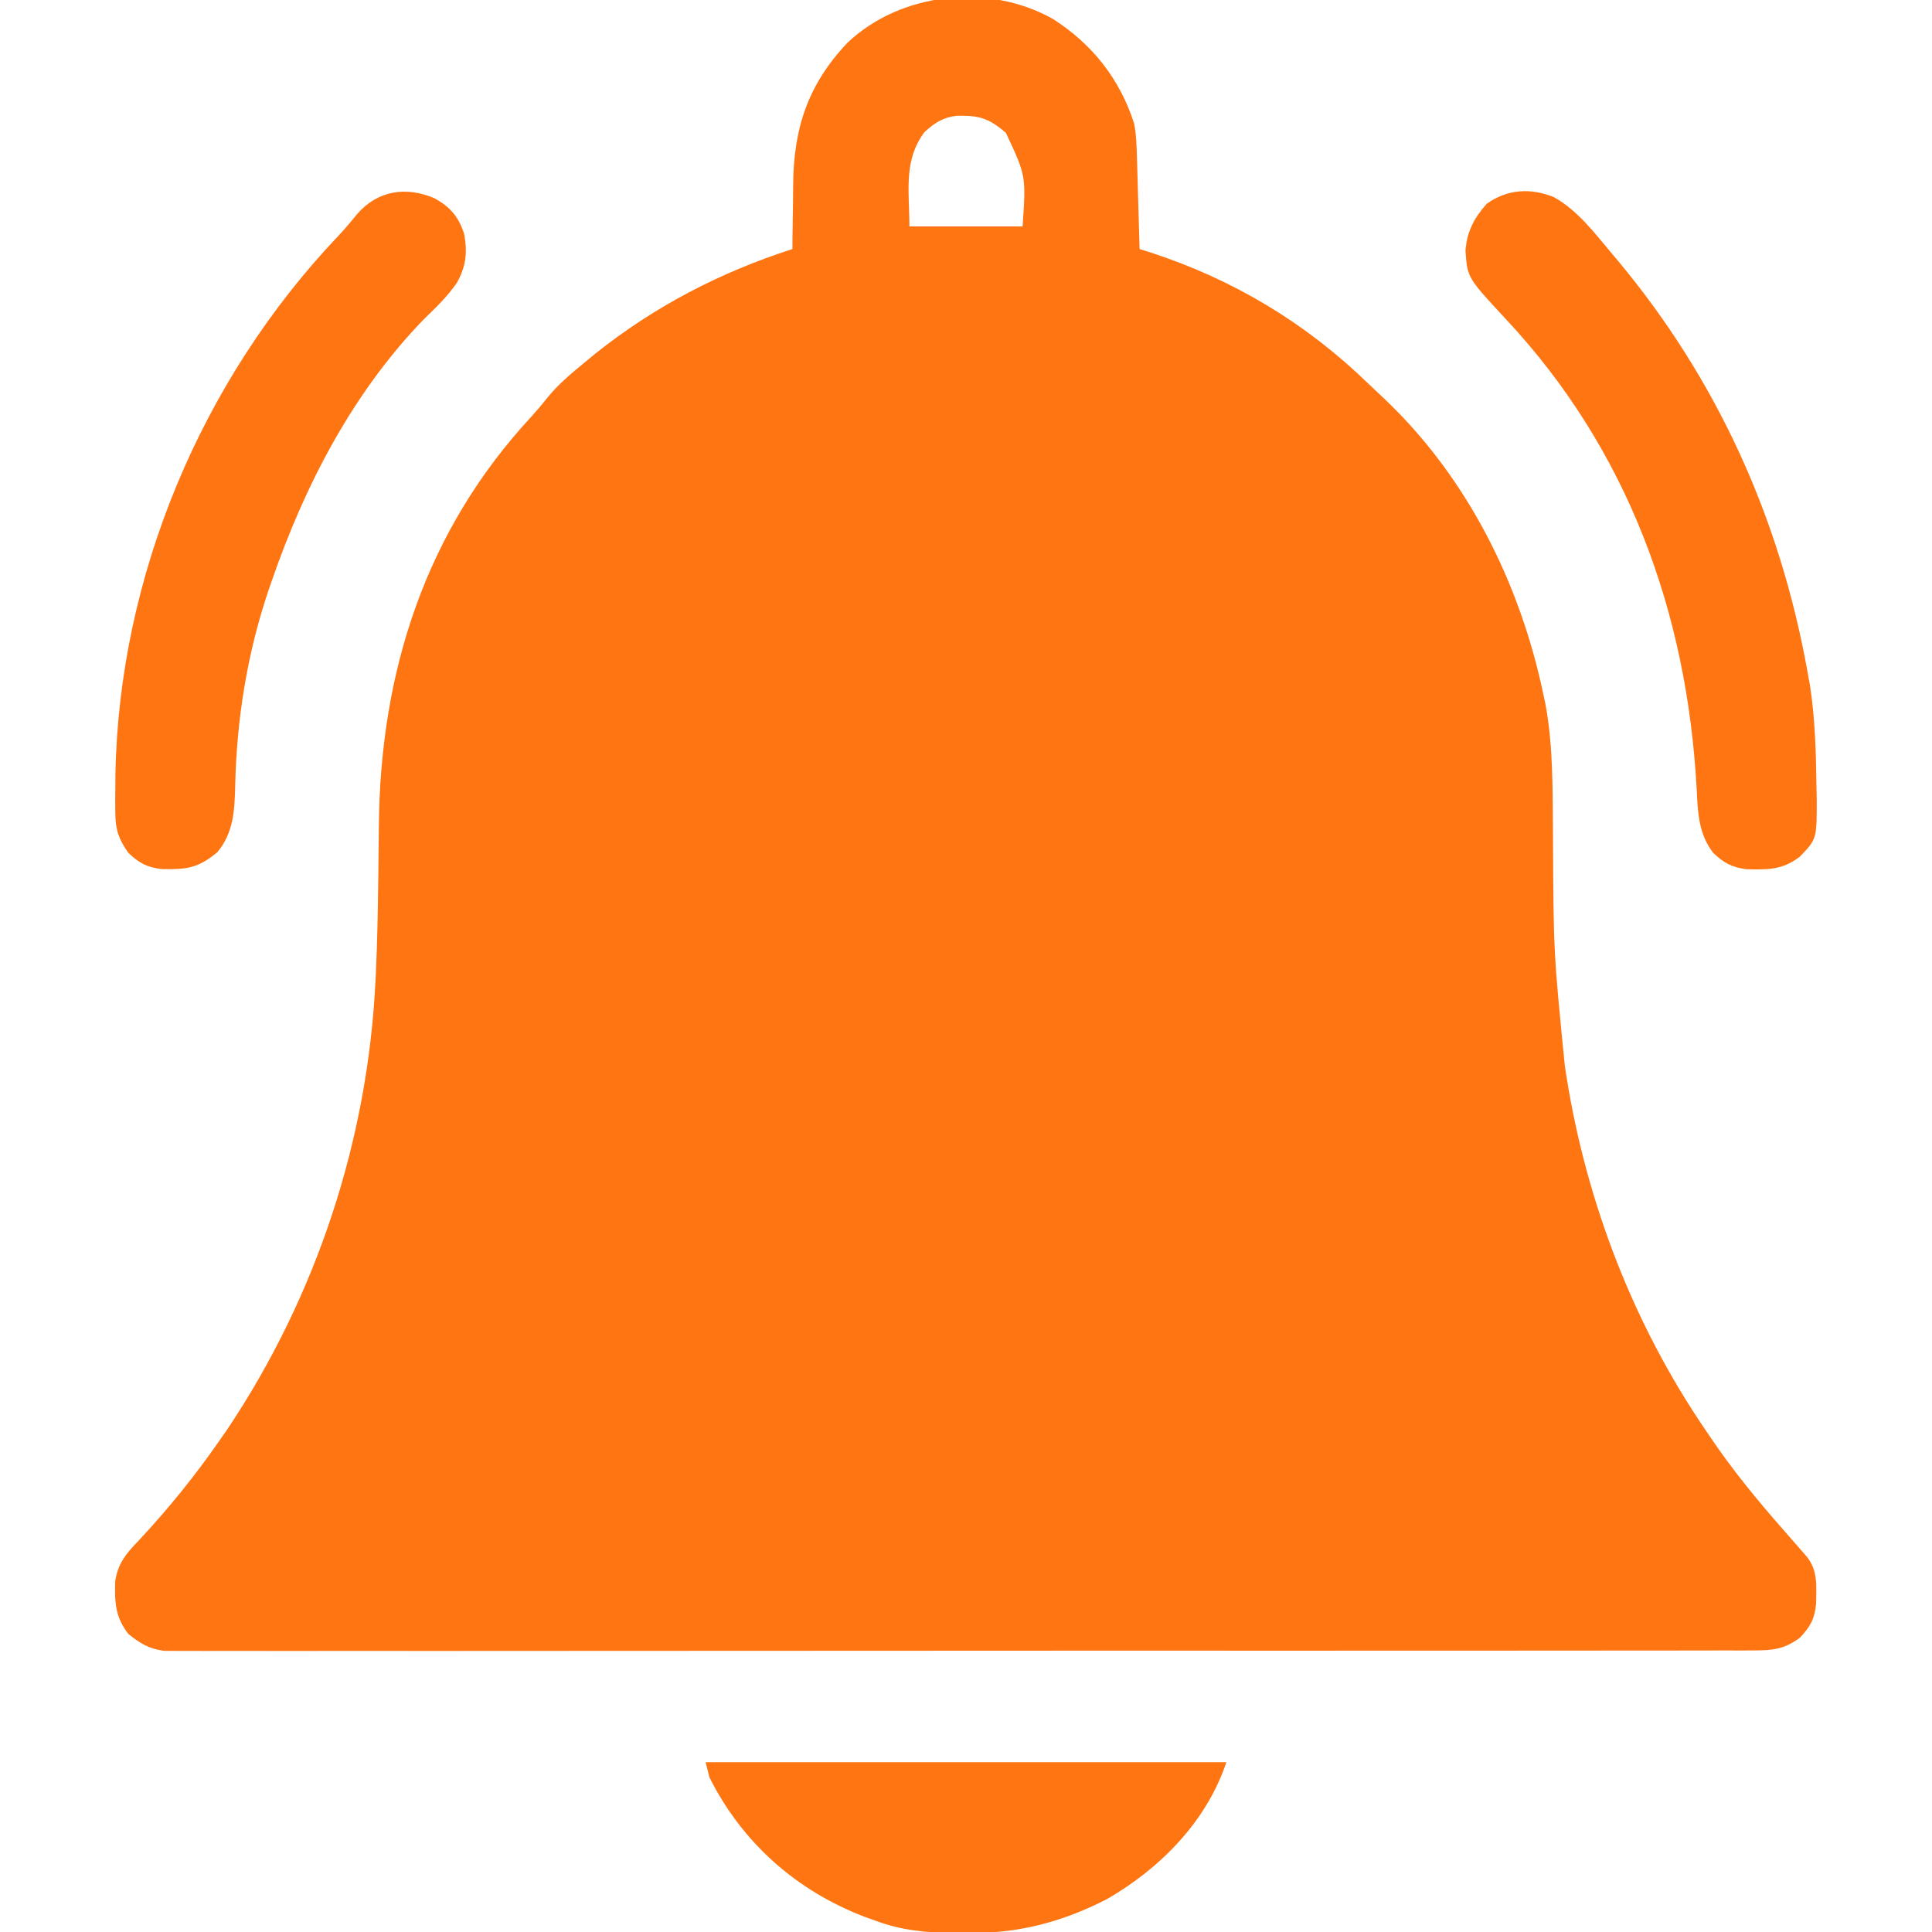 <?xml version="1.0" encoding="UTF-8" standalone="no"?>
<svg
   version="1.1"
   width="512"
   height="512"
   id="svg4"
   sodipodi:docname="notification_themeColor.svg"
   inkscape:version="1.4.2 (f4327f4, 2025-05-13)"
   xmlns:inkscape="http://www.inkscape.org/namespaces/inkscape"
   xmlns:sodipodi="http://sodipodi.sourceforge.net/DTD/sodipodi-0.dtd"
   xmlns="http://www.w3.org/2000/svg"
   xmlns:svg="http://www.w3.org/2000/svg">
  <defs
     id="defs4" />
  <sodipodi:namedview
     id="namedview4"
     pagecolor="#ffffff"
     bordercolor="#000000"
     borderopacity="0.25"
     inkscape:showpageshadow="2"
     inkscape:pageopacity="0.0"
     inkscape:pagecheckerboard="0"
     inkscape:deskcolor="#d1d1d1"
     inkscape:zoom="1.8222656"
     inkscape:cx="185.75777"
     inkscape:cy="285.08467"
     inkscape:window-width="1920"
     inkscape:window-height="1177"
     inkscape:window-x="-8"
     inkscape:window-y="34"
     inkscape:window-maximized="1"
     inkscape:current-layer="svg4" />
  <path
     d="M0 0 C10.421 6.647 17.736 15.86 21.555 27.725 C22.172 30.879 22.224 33.96 22.316 37.172 C22.337 37.854 22.358 38.537 22.379 39.24 C22.445 41.41 22.504 43.58 22.562 45.75 C22.606 47.225 22.649 48.701 22.693 50.176 C22.8 53.784 22.902 57.392 23 61 C24.007 61.317 25.014 61.634 26.051 61.961 C47.958 69.124 66.995 80.571 83.528 96.579 C85.014 98.013 86.52 99.425 88.027 100.836 C109.868 121.596 123.871 149.675 130 179 C130.277 180.283 130.277 180.283 130.56 181.592 C132.723 193.268 132.425 205.167 132.562 217 C132.705 247.283 132.705 247.283 135.688 277.375 C135.86 278.503 136.033 279.631 136.212 280.793 C141.57 313.993 153.996 346.193 173 374 C173.399 374.593 173.798 375.186 174.209 375.796 C180.085 384.486 186.623 392.471 193.545 400.343 C195.134 402.153 196.719 403.965 198.297 405.785 C198.79 406.352 199.284 406.92 199.792 407.504 C202.847 411.287 202.326 415.334 202.281 420.012 C201.905 424.004 200.748 426.103 198 429 C193.851 432.092 190.777 432.376 185.655 432.38 C184.921 432.385 184.188 432.39 183.433 432.394 C180.968 432.406 178.504 432.397 176.039 432.388 C174.257 432.392 172.475 432.397 170.693 432.404 C165.79 432.418 160.888 432.414 155.985 432.407 C150.7 432.402 145.415 432.415 140.13 432.425 C129.774 432.442 119.418 432.443 109.062 432.438 C100.647 432.434 92.232 432.435 83.817 432.44 C82.022 432.442 82.022 432.442 80.191 432.443 C77.76 432.444 75.33 432.446 72.899 432.447 C50.093 432.461 27.287 432.456 4.48 432.444 C-16.396 432.434 -37.272 432.447 -58.148 432.471 C-79.571 432.495 -100.994 432.505 -122.417 432.498 C-134.449 432.495 -146.481 432.497 -158.514 432.515 C-168.757 432.529 -178.999 432.53 -189.242 432.513 C-194.47 432.504 -199.698 432.502 -204.926 432.517 C-209.709 432.531 -214.493 432.526 -219.276 432.507 C-221.009 432.503 -222.742 432.506 -224.475 432.517 C-226.827 432.53 -229.177 432.518 -231.529 432.501 C-233.49 432.5 -233.49 432.5 -235.491 432.5 C-239.619 431.912 -241.767 430.586 -245 428 C-248.495 423.466 -248.635 419.558 -248.465 413.984 C-247.703 409.094 -245.362 406.49 -242 403 C-234.301 394.723 -227.454 386.276 -221 377 C-219.875 375.385 -219.875 375.385 -218.727 373.738 C-195.106 338.392 -181.475 297.032 -179.473 254.605 C-179.43 253.704 -179.387 252.802 -179.343 251.872 C-179.027 244.713 -178.88 237.556 -178.789 230.391 C-178.775 229.317 -178.76 228.242 -178.746 227.136 C-178.689 222.73 -178.634 218.324 -178.599 213.918 C-178.25 173 -166.243 135.611 -138.043 105.254 C-136.624 103.689 -135.264 102.07 -133.953 100.414 C-131.017 96.785 -127.595 93.961 -124 91 C-123.072 90.234 -122.144 89.469 -121.188 88.68 C-105.487 76.159 -88.088 67.141 -69 61 C-68.996 60.129 -68.992 59.258 -68.988 58.361 C-68.96 55.063 -68.911 51.767 -68.847 48.469 C-68.825 47.055 -68.81 45.64 -68.804 44.225 C-68.735 29.096 -64.933 17.44 -54.418 6.328 C-40.151 -7.14 -16.973 -9.517 0 0 Z M-34 30 C-39.642 37.588 -38 45.539 -38 55 C-28.1 55 -18.2 55 -8 55 C-7.085 41.577 -7.085 41.577 -12.438 30.188 C-17.051 26.249 -19.59 25.555 -25.492 25.684 C-29.192 26.15 -31.258 27.526 -34 30 Z "
     fill="#000000"
     transform="translate(279,5)"
     id="path1"
     style="fill:#ff7512;fill-opacity:1" />
  <path
     d="M0 0 C6.226 3.483 10.662 9.357 15.188 14.75 C15.683 15.338 16.179 15.926 16.69 16.531 C43.204 48.208 59.916 85.141 67.188 125.75 C67.414 127.003 67.641 128.256 67.875 129.547 C69.205 138.301 69.447 147.031 69.562 155.875 C69.589 157.05 69.615 158.225 69.642 159.436 C69.663 170.091 69.663 170.091 65.188 174.75 C60.613 178.303 56.684 178.253 51.07 178.102 C47.166 177.625 45.03 176.447 42.188 173.75 C38.311 168.671 38.121 163.089 37.828 156.883 C35.29 110.066 19.566 66.889 -12.688 32.375 C-22.942 21.351 -22.942 21.351 -23.438 14.25 C-23.124 9.209 -21.141 5.491 -17.812 1.75 C-12.298 -2.171 -6.178 -2.489 0 0 Z "
     fill="#000000"
     transform="translate(411.812,52.25)"
     id="path2"
     style="fill:#ff7512;fill-opacity:1" />
  <path
     d="M0 0 C4.148 2.304 6.376 4.906 7.812 9.438 C8.735 14.32 8.312 18.179 5.812 22.5 C3.288 26.104 0.267 29.022 -2.891 32.066 C-21.728 51.512 -34.429 76.093 -43.188 101.438 C-43.566 102.527 -43.566 102.527 -43.953 103.639 C-49.646 120.383 -52.509 138.183 -52.86 155.843 C-53.011 162.247 -53.335 168.253 -57.625 173.312 C-62.735 177.55 -65.744 177.871 -72.234 177.754 C-76.193 177.33 -78.311 176.167 -81.188 173.438 C-83.722 169.844 -84.575 167.375 -84.621 162.992 C-84.633 161.929 -84.644 160.866 -84.656 159.77 C-84.646 158.629 -84.635 157.488 -84.625 156.312 C-84.617 155.121 -84.61 153.929 -84.602 152.7 C-83.656 100.072 -61.767 48.121 -25.625 10.051 C-23.846 8.143 -22.213 6.25 -20.586 4.223 C-15.105 -2.142 -7.543 -3.241 0 0 Z "
     fill="#000000"
     transform="translate(115.188,52.562)"
     id="path3"
     style="fill:#ff7512;fill-opacity:1" />
  <path
     d="M0 0 C45.54 0 91.08 0 138 0 C132.762 15.713 120.474 28.152 106.301 36.316 C94.137 42.521 82.773 45.386 69.188 45.312 C68.123 45.308 67.059 45.303 65.962 45.298 C58.598 45.188 51.941 44.615 45 42 C44.014 41.648 43.028 41.296 42.012 40.934 C23.974 33.989 9.665 21.305 1 4 C0.67 2.68 0.34 1.36 0 0 Z "
     fill="#000000"
     transform="translate(187,467)"
     id="path4"
     style="fill:#ff7512;fill-opacity:1" />
</svg>
